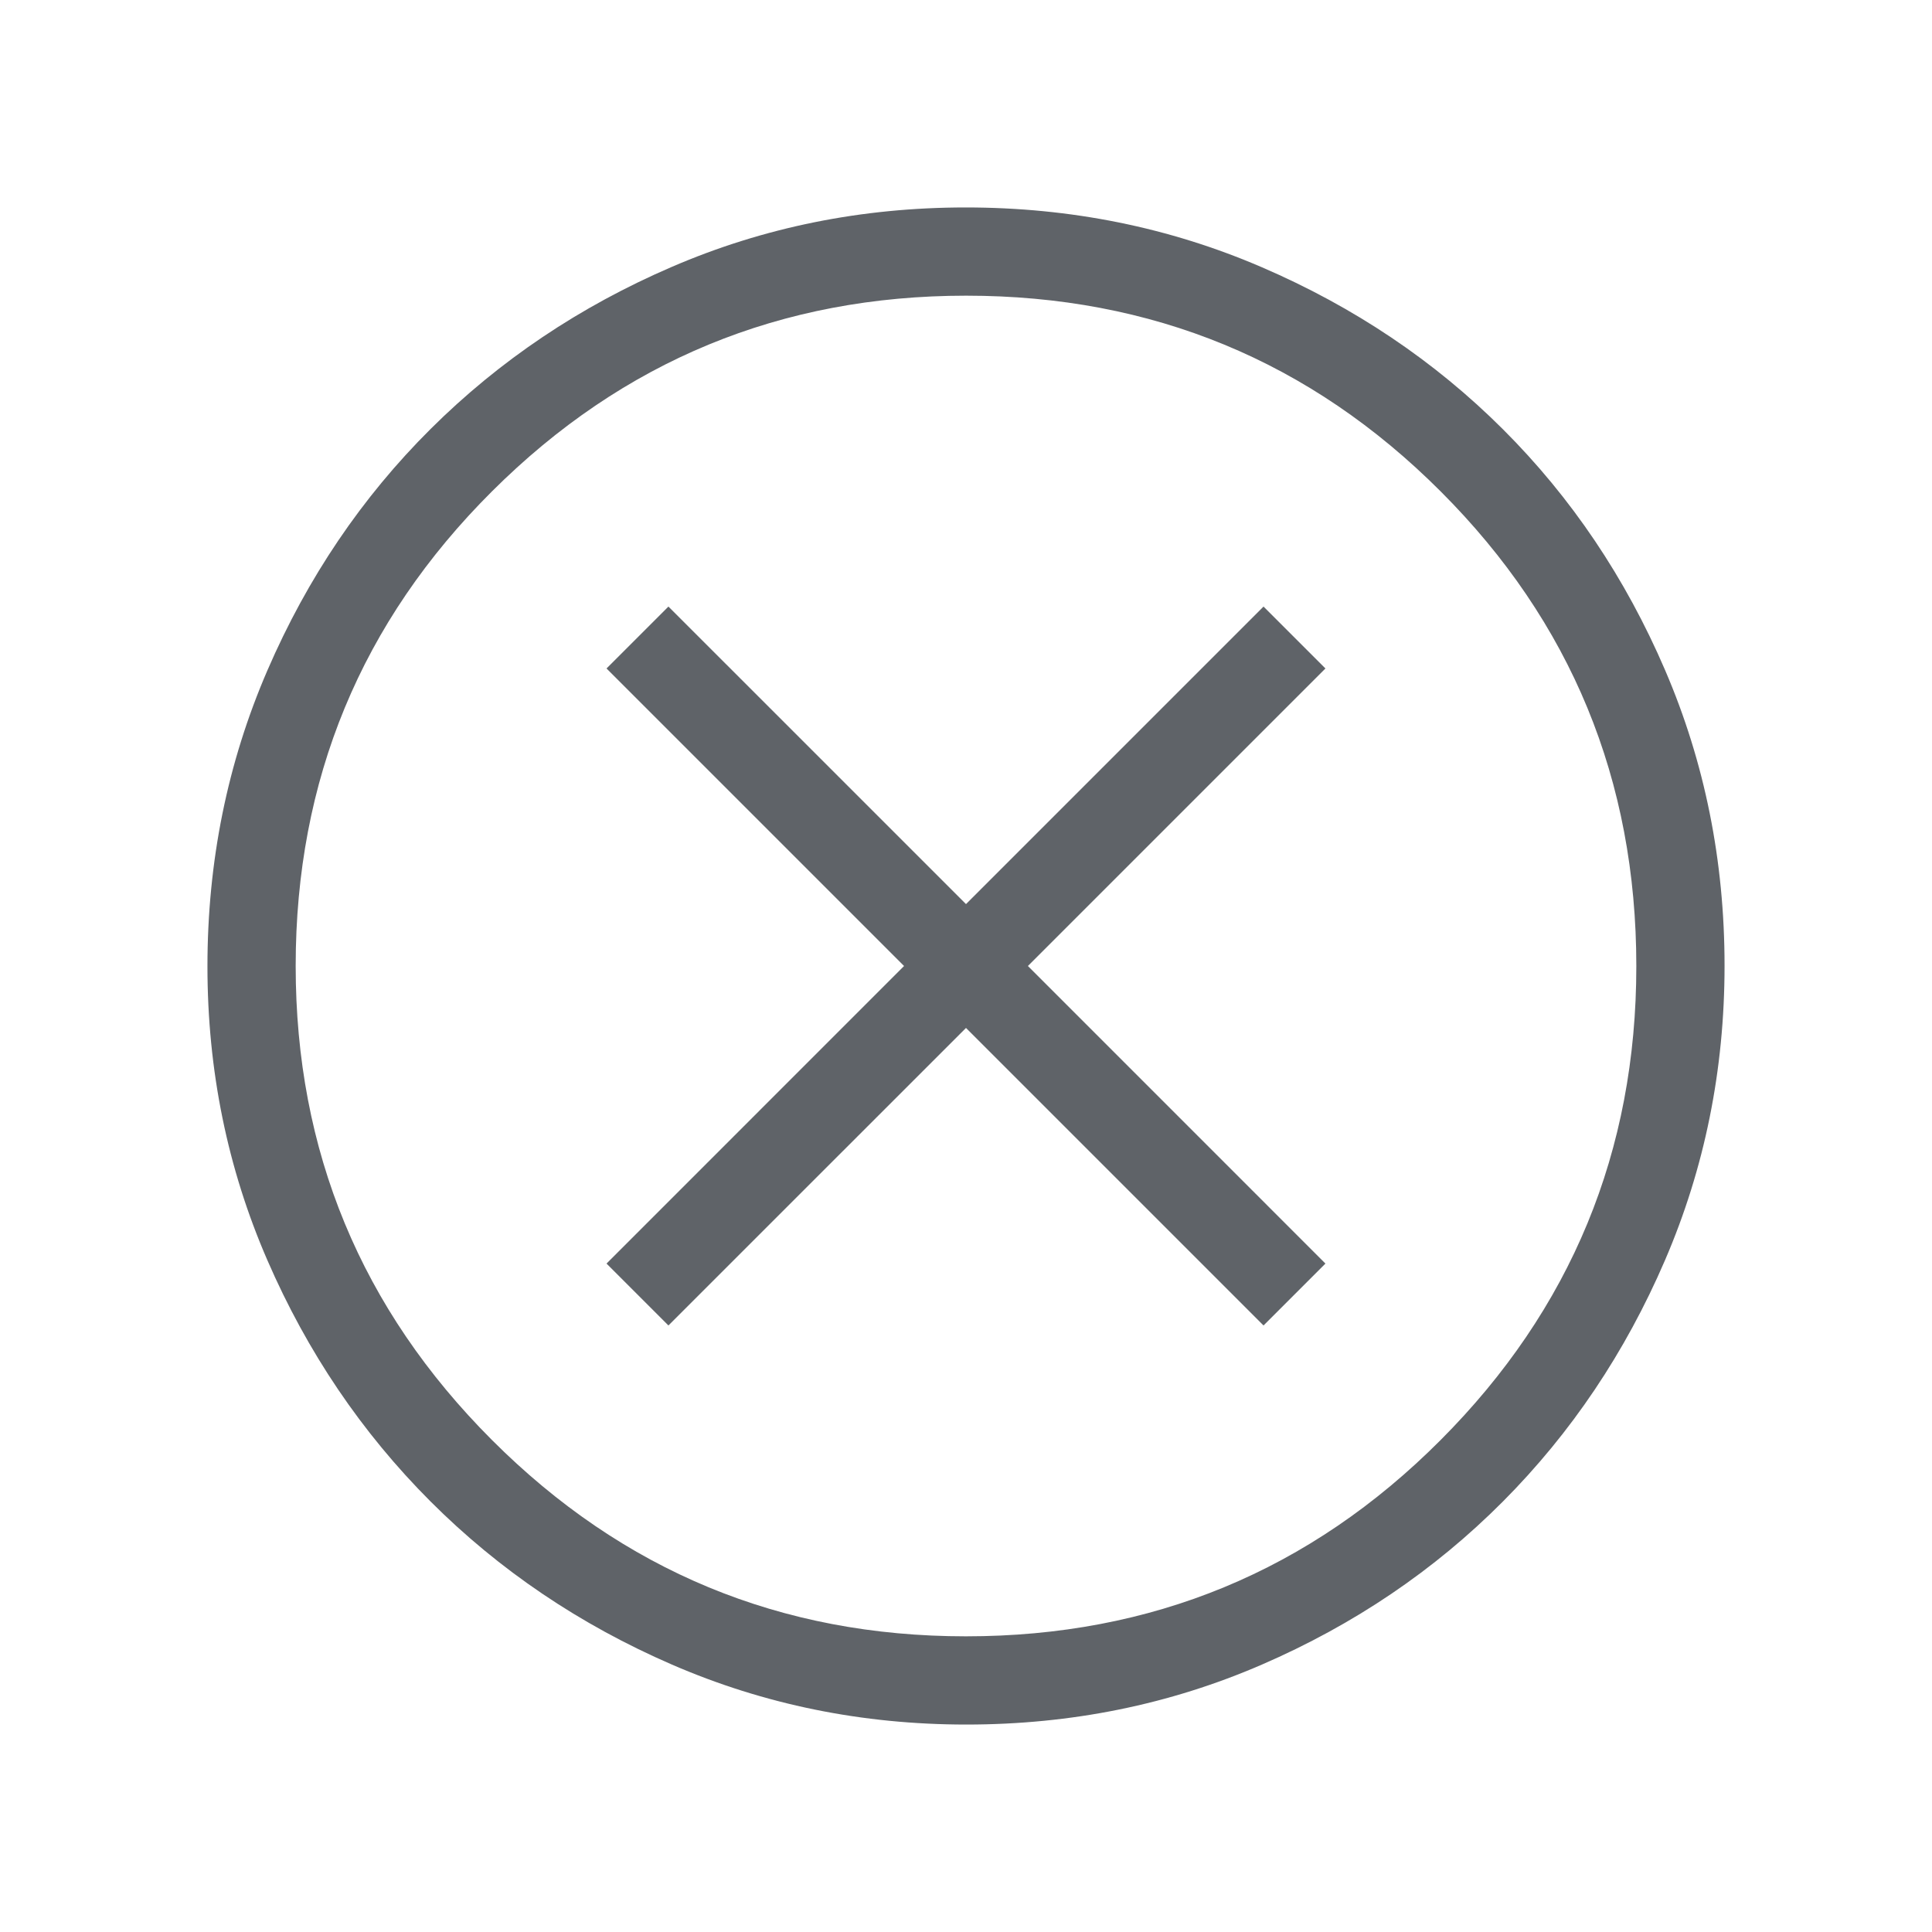 <svg width="48" height="48" viewBox="0 0 48 48" fill="none" xmlns="http://www.w3.org/2000/svg">
<path d="M16.607 32.931L24 25.539L31.392 32.931L32.93 31.393L25.538 24L32.93 16.608L31.392 15.07L24 22.462L16.607 15.07L15.069 16.608L22.461 24L15.069 31.393L16.607 32.931ZM24.008 42.846C21.421 42.846 18.982 42.349 16.691 41.355C14.401 40.361 12.401 39.009 10.693 37.3C8.986 35.591 7.635 33.594 6.643 31.31C5.65 29.026 5.154 26.592 5.154 24.008C5.154 21.401 5.651 18.949 6.645 16.652C7.639 14.354 8.991 12.356 10.7 10.656C12.409 8.957 14.405 7.615 16.69 6.631C18.974 5.646 21.408 5.154 23.992 5.154C26.599 5.154 29.052 5.649 31.349 6.639C33.646 7.628 35.645 8.972 37.344 10.669C39.043 12.365 40.385 14.359 41.369 16.65C42.354 18.94 42.846 21.388 42.846 23.992C42.846 26.579 42.353 29.018 41.367 31.309C40.381 33.599 39.038 35.599 37.337 37.307C35.637 39.014 33.641 40.364 31.35 41.357C29.06 42.35 26.612 42.846 24.008 42.846ZM23.997 40.654C28.618 40.654 32.55 39.029 35.791 35.778C39.033 32.528 40.654 28.603 40.654 24.003C40.654 19.382 39.034 15.45 35.793 12.209C32.553 8.967 28.623 7.346 24.002 7.346C19.402 7.346 15.476 8.966 12.224 12.207C8.972 15.447 7.346 19.377 7.346 23.998C7.346 28.598 8.971 32.524 12.222 35.776C15.472 39.028 19.397 40.654 23.997 40.654Z" fill="#5F6368"/>
</svg>
